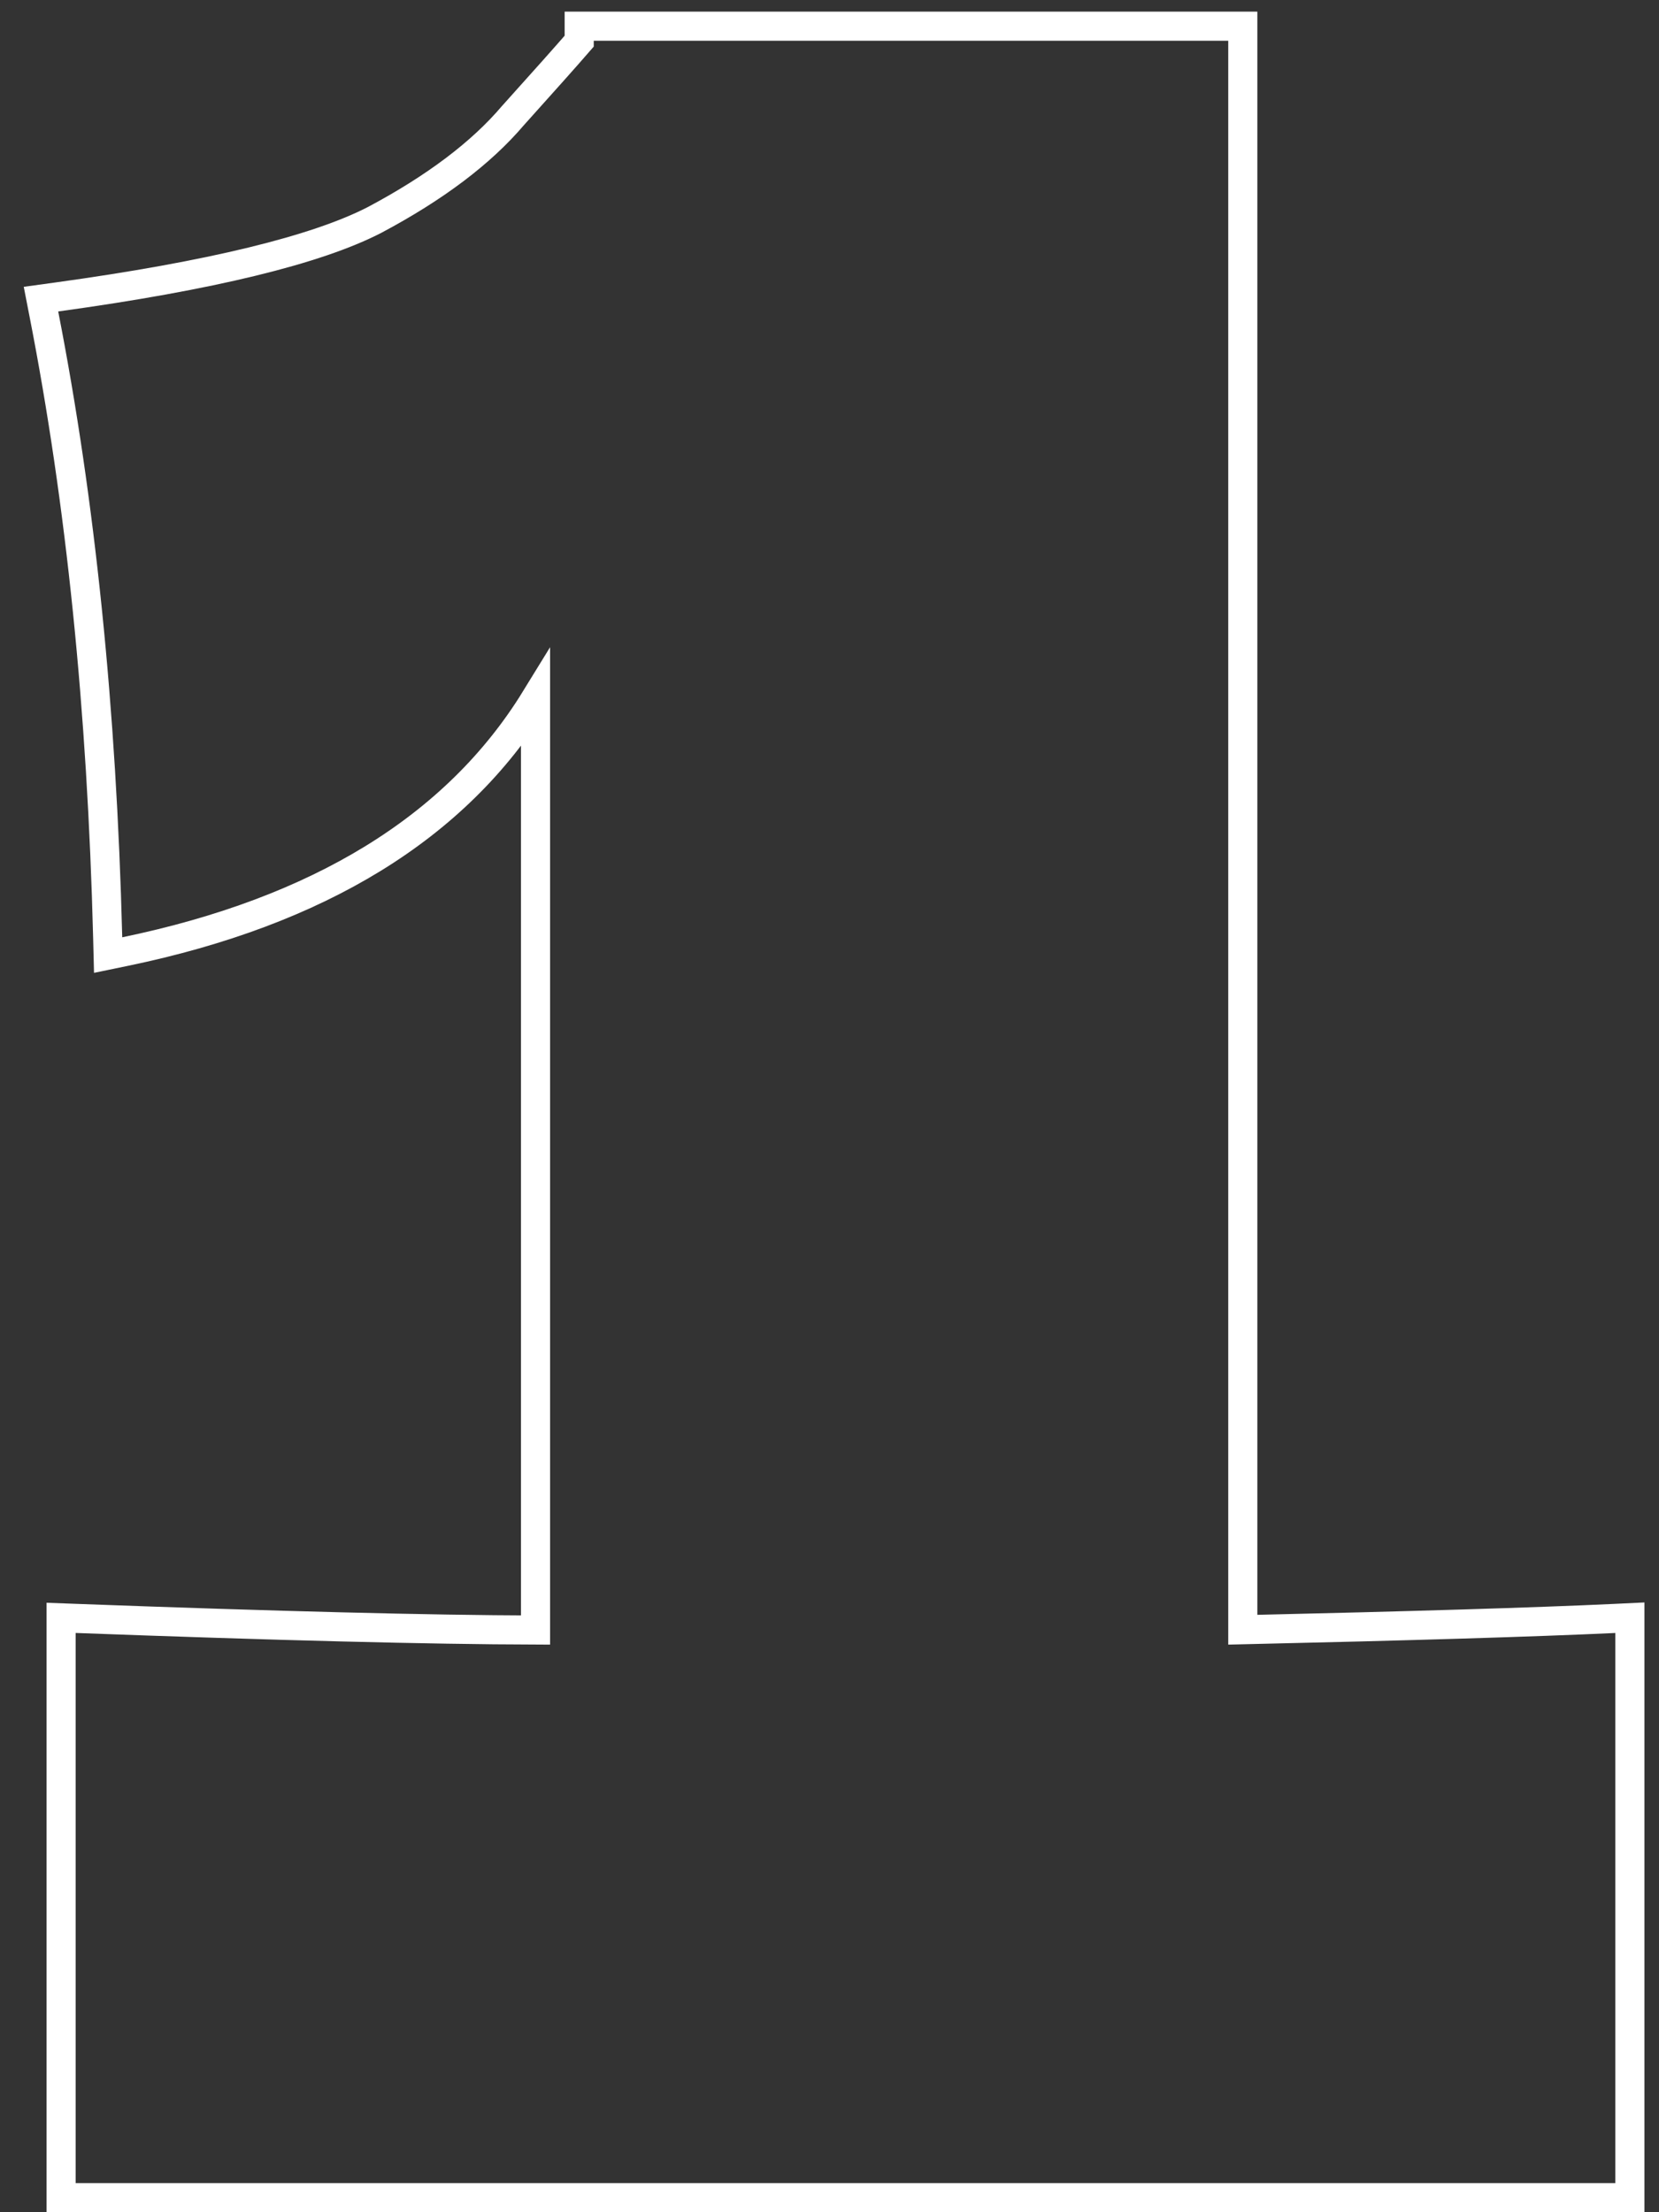 <?xml version="1.0" encoding="UTF-8"?> <svg xmlns="http://www.w3.org/2000/svg" width="57" height="76" viewBox="0 0 57 76" fill="none"><rect x="0" y="0" width="57" height="76" fill="#333333" stroke="none"/> <path d="M4.301 32.69C10.946 31.313 15.678 28.432 18.4 24.003V55.999C14.755 55.988 9.496 55.855 2.619 55.6L2.1 55.581V56.1V75V75.5H2.6H55.5H56V75V56.1V55.576L55.477 55.601C52.698 55.73 48.44 55.859 42.7 55.989V1.4V0.9H42.2H20.4H19.9V1.4V1.414C19.474 1.906 18.718 2.755 17.628 3.966L17.624 3.971L17.619 3.976C16.539 5.246 14.964 6.443 12.868 7.557C10.884 8.58 7.261 9.472 1.932 10.205L1.408 10.277L1.509 10.796C2.77 17.231 3.501 24.369 3.7 32.213L3.715 32.811L4.301 32.69Z" stroke="white"></path> </svg> 